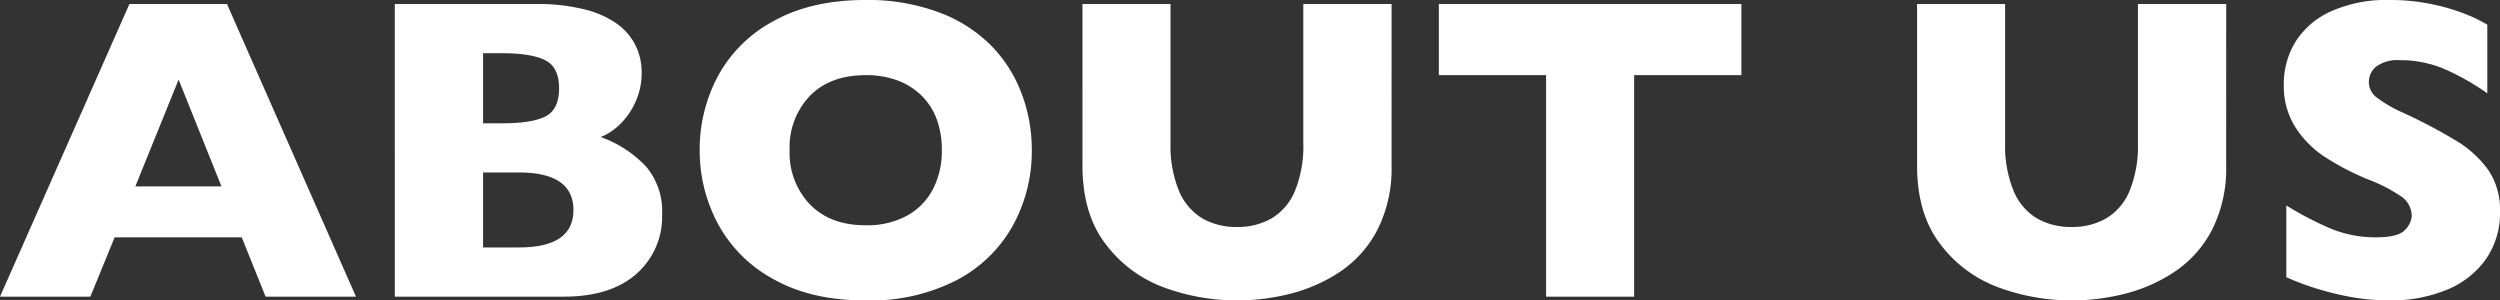 <svg xmlns="http://www.w3.org/2000/svg" width="416.285" height="50.027" viewBox="0 0 416.285 50.027">
  <rect x="0" y="0" width="416.285" height="50.027" fill="#333333" stroke="none"/>
  <path id="aboutus" d="M-150.627,0h-15.047l-3.973-9.879h-21.164L-194.854,0H-209.9l21.551-48.727h16.242Zm-22.395-18.352-7.137-17.789-7.207,17.789Zm73.371,4.535a12.682,12.682,0,0,1-4.307,10.055Q-108.264,0-116,0h-28.16V-48.727H-120.6a31.983,31.983,0,0,1,7.963.879,15.88,15.88,0,0,1,5.467,2.408,9.9,9.9,0,0,1,3.094,3.6,10.14,10.14,0,0,1,1.02,4.535,11.567,11.567,0,0,1-1.055,4.939,11.853,11.853,0,0,1-2.619,3.727,9.727,9.727,0,0,1-3.146,2.057A19.24,19.24,0,0,1-102.27-21.6,11.425,11.425,0,0,1-99.65-13.816ZM-116.807-34.7q0-3.516-2.32-4.676t-7.242-1.16h-3.094v11.672h3.164q5.027,0,7.26-1.16T-116.807-34.7Zm2.391,20.285q0-6.258-9.07-6.258h-5.977v12.48h5.977Q-114.416-8.191-114.416-14.414ZM-38.092-24.4a25.648,25.648,0,0,1-3.146,12.551,22.735,22.735,0,0,1-9.369,9.105A31.4,31.4,0,0,1-65.76.633q-9.035,0-15.293-3.516a22.862,22.862,0,0,1-9.3-9.246A25.787,25.787,0,0,1-93.393-24.4a25.875,25.875,0,0,1,3.023-12.287,22.644,22.644,0,0,1,9.3-9.211q6.275-3.5,15.311-3.5a33.825,33.825,0,0,1,12.041,2,24.107,24.107,0,0,1,8.7,5.432,22.866,22.866,0,0,1,5.168,7.98A26.365,26.365,0,0,1-38.092-24.4Zm-14.977,0a14.827,14.827,0,0,0-.809-5.01,10.683,10.683,0,0,0-2.443-3.937,11.331,11.331,0,0,0-3.99-2.6,14.747,14.747,0,0,0-5.449-.932q-5.906,0-9.281,3.445A12.358,12.358,0,0,0-78.416-24.4a12.383,12.383,0,0,0,3.393,9.053q3.393,3.463,9.264,3.463a13.869,13.869,0,0,0,6.891-1.6,10.639,10.639,0,0,0,4.324-4.43A13.818,13.818,0,0,0-53.068-24.4Zm74.883,2.566a22.528,22.528,0,0,1-2.338,10.67,18.75,18.75,0,0,1-6.187,6.979,26.628,26.628,0,0,1-8.3,3.691A36.077,36.077,0,0,1-3.885.633,35.257,35.257,0,0,1-15.926-1.477a21.393,21.393,0,0,1-9.791-7.172q-3.937-5.062-3.937-13.184V-48.727h14.66v23.1a19.8,19.8,0,0,0,1.389,7.963,9.638,9.638,0,0,0,3.867,4.605A11.331,11.331,0,0,0-3.885-11.6a11.251,11.251,0,0,0,5.73-1.441,9.511,9.511,0,0,0,3.885-4.57,19.671,19.671,0,0,0,1.389-7.945V-48.727h14.7ZM80.068-36.879H62.209V0H47.549V-36.879H29.689V-48.727H80.068Zm80.719,15.047a22.528,22.528,0,0,1-2.338,10.67,18.75,18.75,0,0,1-6.187,6.979,26.628,26.628,0,0,1-8.3,3.691A36.077,36.077,0,0,1,135.088.633a35.257,35.257,0,0,1-12.041-2.109,21.393,21.393,0,0,1-9.791-7.172q-3.937-5.062-3.937-13.184V-48.727h14.66v23.1a19.8,19.8,0,0,0,1.389,7.963,9.638,9.638,0,0,0,3.867,4.605,11.331,11.331,0,0,0,5.854,1.459,11.251,11.251,0,0,0,5.73-1.441,9.511,9.511,0,0,0,3.885-4.57,19.671,19.671,0,0,0,1.389-7.945V-48.727h14.7Zm45.6,7.664a13.442,13.442,0,0,1-2.338,7.91,14.777,14.777,0,0,1-6.521,5.115,24.382,24.382,0,0,1-9.6,1.775q-1.512,0-3.709-.193a41.879,41.879,0,0,1-5.836-1.072,45.8,45.8,0,0,1-7.576-2.6V-15.187a53.446,53.446,0,0,0,7.26,3.8,19.4,19.4,0,0,0,7.646,1.512q3.762,0,4.869-1.248a3.655,3.655,0,0,0,1.107-2.338,3.982,3.982,0,0,0-1.9-3.322,27,27,0,0,0-5.52-2.795,43.659,43.659,0,0,1-7.031-3.674A16.658,16.658,0,0,1,172.3-28.23a12.807,12.807,0,0,1-1.916-7.066,13.438,13.438,0,0,1,1.934-7.119,13.441,13.441,0,0,1,5.906-5.08,22.383,22.383,0,0,1,9.7-1.9,33.85,33.85,0,0,1,7.541.791,32.649,32.649,0,0,1,5.713,1.775,22.775,22.775,0,0,1,3.094,1.547v11.426a40.09,40.09,0,0,0-6.662-3.832,18.6,18.6,0,0,0-7.857-1.687,6.06,6.06,0,0,0-3.973,1.055,3.3,3.3,0,0,0-1.23,2.6,3.194,3.194,0,0,0,1.23,2.5,21.609,21.609,0,0,0,4.395,2.566,87.778,87.778,0,0,1,9,4.746,17.777,17.777,0,0,1,5.291,4.869A11.765,11.765,0,0,1,206.385-14.168Z" transform="translate(209.9 49.395)" fill="#fff"/>
</svg>
